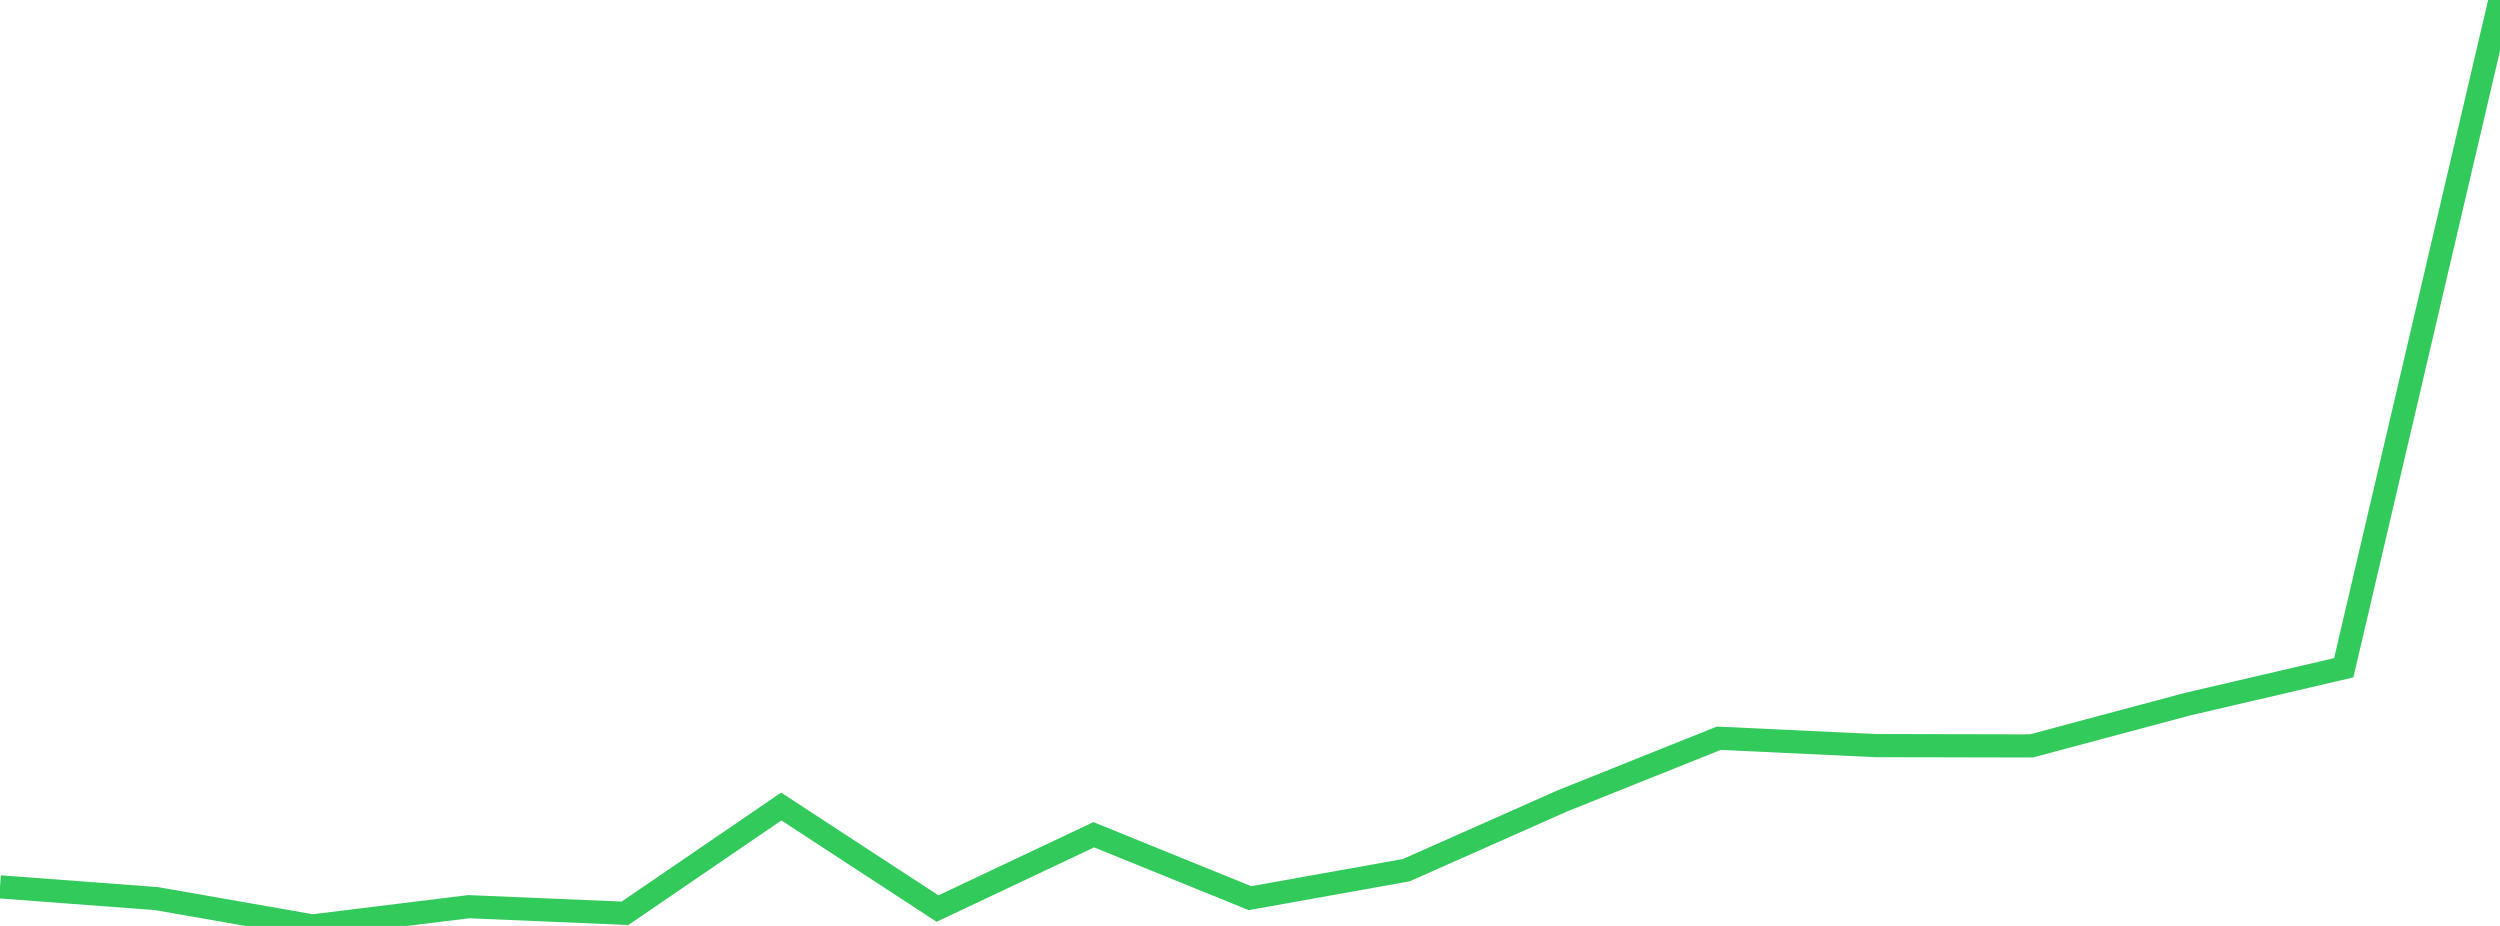 <?xml version="1.0" standalone="no"?>
<!DOCTYPE svg PUBLIC "-//W3C//DTD SVG 1.1//EN" "http://www.w3.org/Graphics/SVG/1.1/DTD/svg11.dtd">

<svg width="135" height="50" viewBox="0 0 135 50" preserveAspectRatio="none" 
  xmlns="http://www.w3.org/2000/svg"
  xmlns:xlink="http://www.w3.org/1999/xlink">


<polyline points="0.0, 47.891 8.438, 48.523 16.875, 50.0 25.312, 48.961 33.75, 49.317 42.188, 43.552 50.625, 49.063 59.062, 45.077 67.5, 48.501 75.938, 46.989 84.375, 43.245 92.812, 39.865 101.25, 40.262 109.688, 40.28 118.125, 38.025 126.562, 36.06 135.0, 0.0" fill="none" stroke="#32ca5b" stroke-width="1.25"/>

</svg>